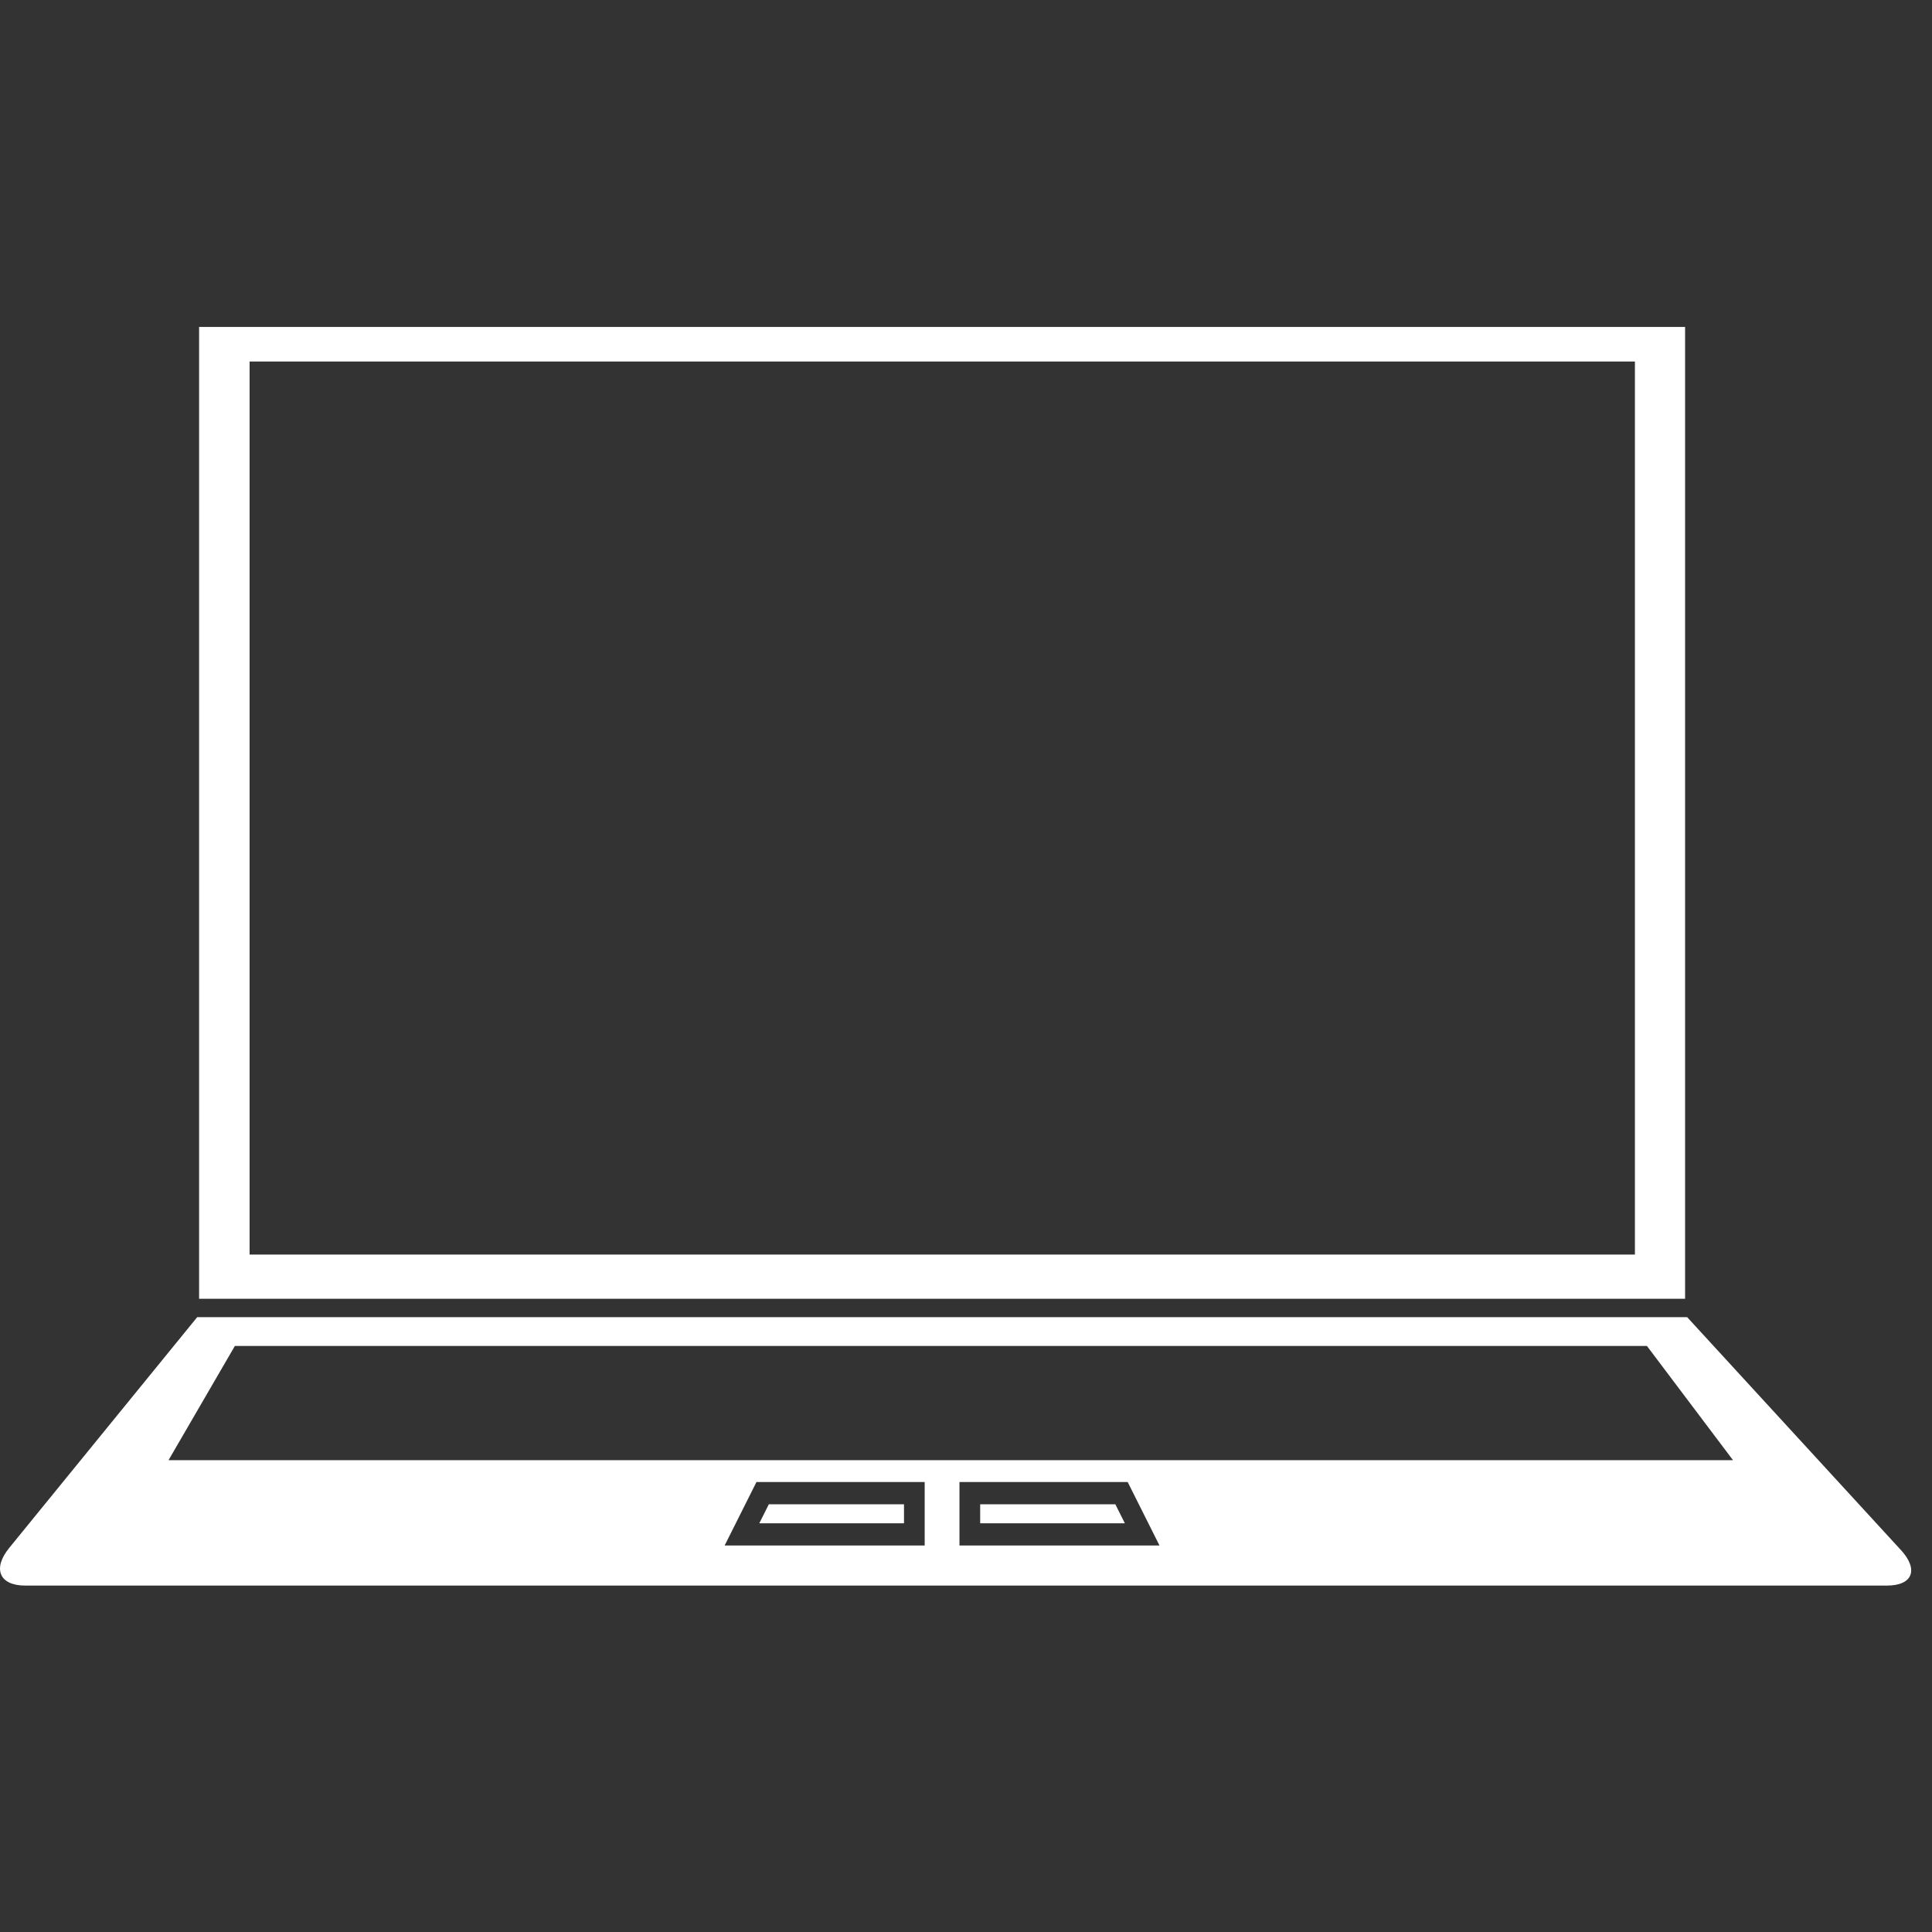 <svg width="65" height="65" viewBox="0 0 65 65" xmlns="http://www.w3.org/2000/svg"><rect x="0" y="0" width="65" height="65" fill="#333333" stroke="none"/><title>internet</title><g fill="#FFF" fill-rule="evenodd"><path d="M32.977 50.61v.639h4.868l-.321-.639zm-7.111 0l-.32.639h4.868v-.639zM6.698 43.696h49.995V11H6.698v32.696zm1.7-1.487h46.607V12.162H8.397v30.047z"/><path d="M5.67 49.126l2.232-3.843h47.507l2.896 3.843H5.669zm26.61 2.87v-2.134h5.66l1.07 2.135h-6.73zm-1.17 0h-6.73l1.07-2.134h5.66v2.135zm32.841.15l-7.188-7.831H6.634L.31 52.078c-.57.7-.33 1.267.537 1.267h62.637c.867 0 1.076-.537.468-1.199z"/></g></svg>